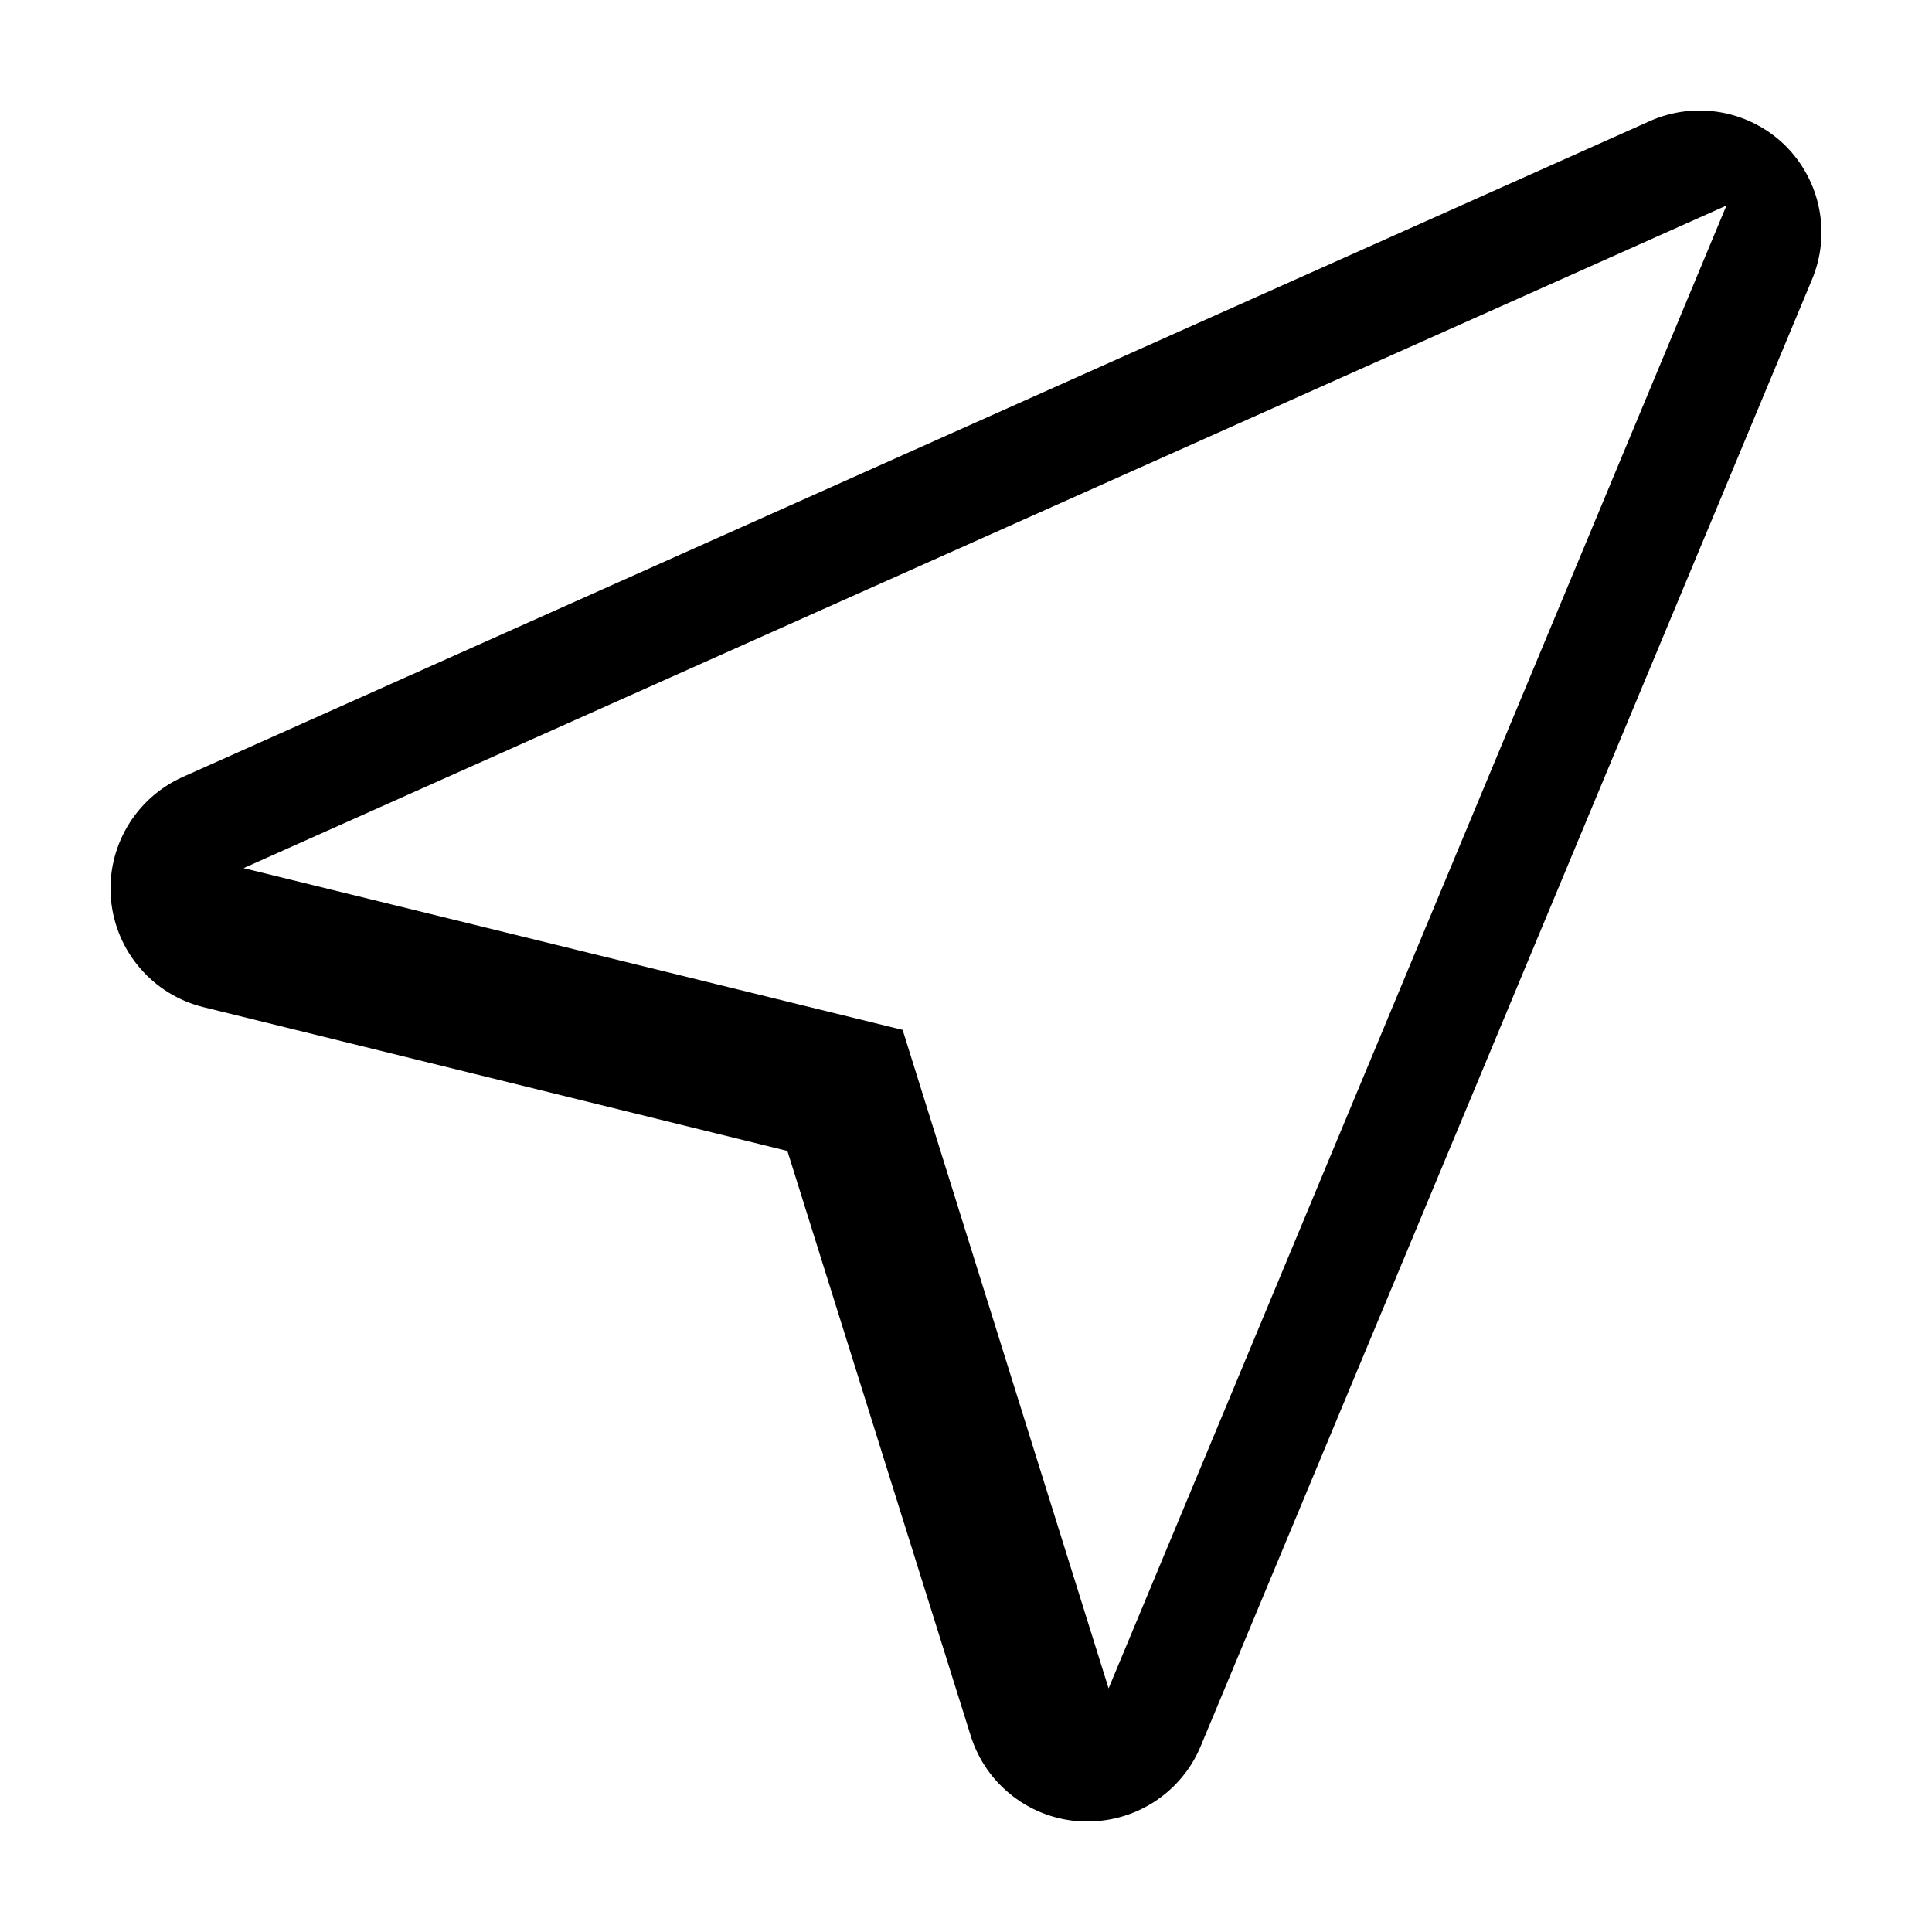 <?xml version="1.0" encoding="UTF-8"?>
<!-- Uploaded to: ICON Repo, www.svgrepo.com, Generator: ICON Repo Mixer Tools -->
<svg fill="#000000" width="800px" height="800px" version="1.1" viewBox="144 144 512 512" xmlns="http://www.w3.org/2000/svg">
 <path d="m617.02 182.48c-9.512-9.27-23.727-11.797-35.852-6.367l-388.75 173.8c-12.617 5.656-20.25 18.695-19.004 32.461 1.242 13.766 11.086 25.227 24.512 28.535l154.74 38.105 48.594 155.02c4.074 13.004 15.859 22.066 29.48 22.668h1.512c13.062 0.016 24.859-7.816 29.91-19.863l161.98-388.63c5.184-12.246 2.359-26.414-7.129-35.734zm-179.23 408.96-54.582-174.51-174.65-42.863 392.97-175.6z" fill-rule="evenodd"/>
</svg>